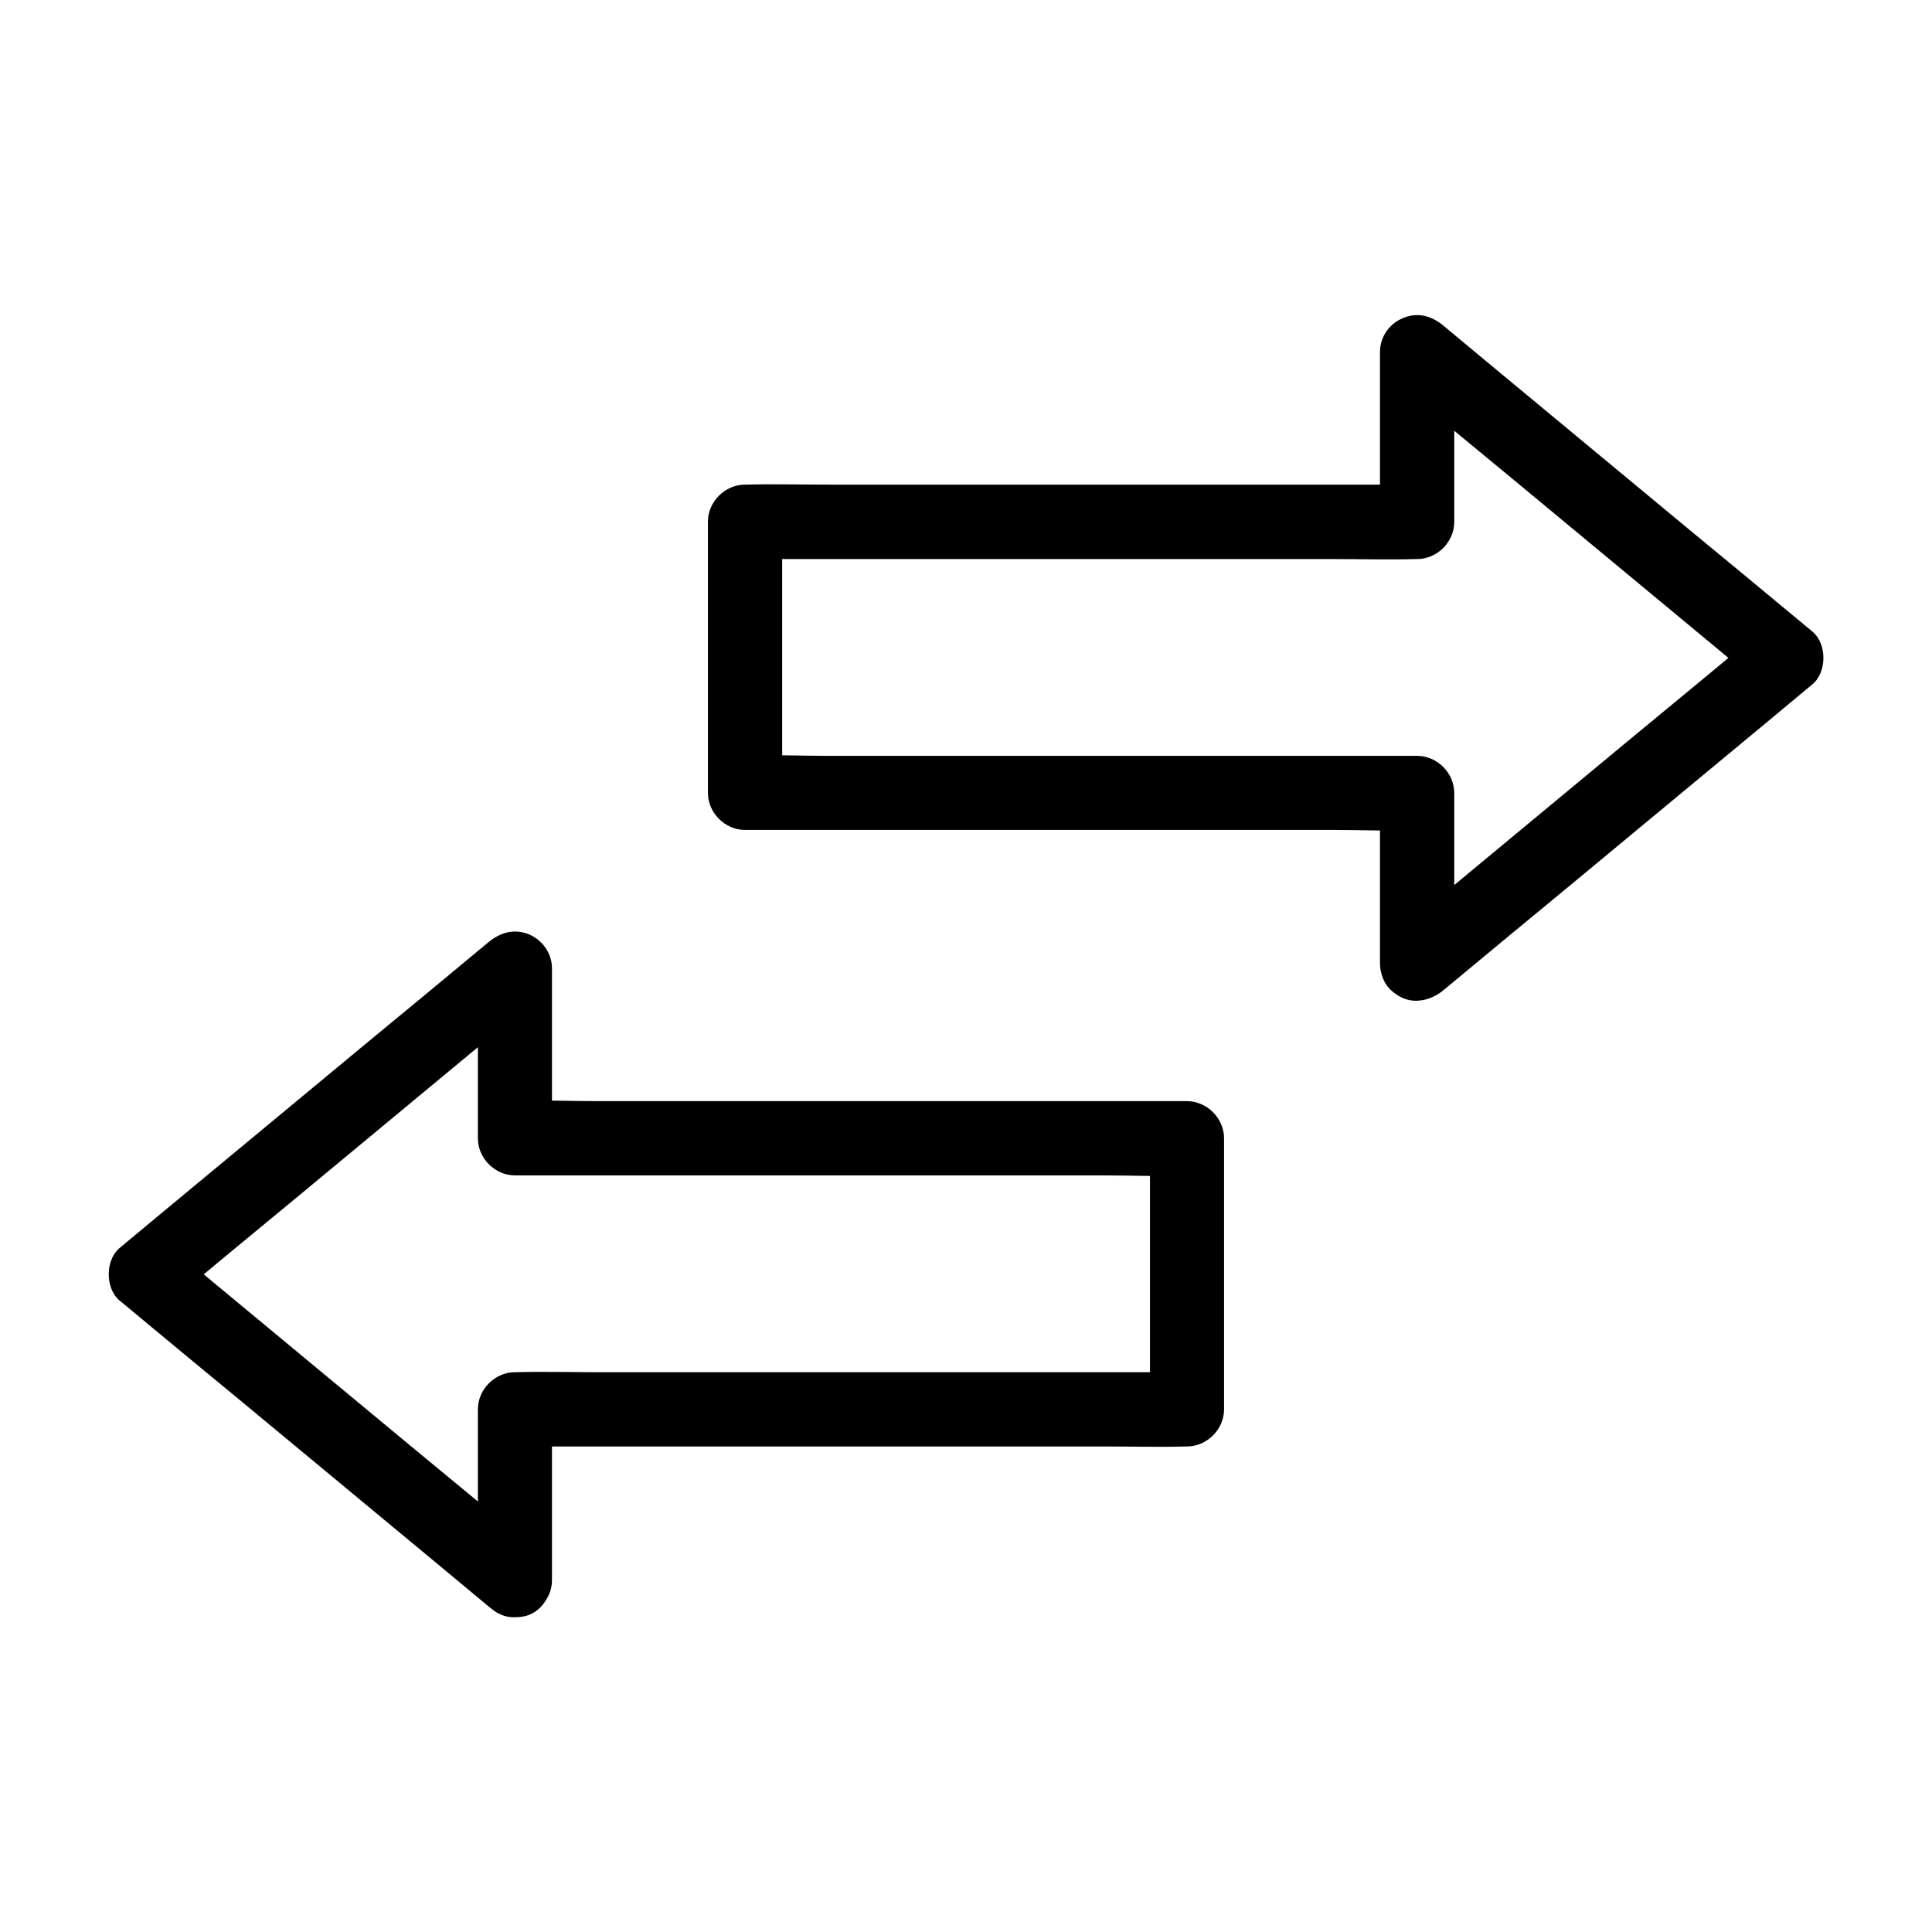 <?xml version="1.0" encoding="UTF-8"?>
<!-- Uploaded to: ICON Repo, www.iconrepo.com, Generator: ICON Repo Mixer Tools -->
<svg fill="#000000" width="800px" height="800px" version="1.1" viewBox="144 144 512 512" xmlns="http://www.w3.org/2000/svg">
 <g>
  <path d="m529.39 399.41v-39.605-5.656c0-5.312-4.527-9.84-9.84-9.84h-17.711-42.559-51.465-44.477c-7.184 0-14.465-0.344-21.598 0h-0.297c3.297 3.297 6.543 6.543 9.84 9.84v-62.977-8.855c-3.297 3.297-6.543 6.543-9.84 9.84h17.711 42.559 51.465 44.477c7.184 0 14.414 0.195 21.598 0h0.297c5.312 0 9.84-4.527 9.84-9.84v-39.41-5.609c-5.609 2.312-11.219 4.625-16.777 6.938 11.02 9.152 22.043 18.301 33.113 27.406 17.562 14.562 35.129 29.125 52.691 43.691 3.984 3.344 8.02 6.641 12.004 9.988v-13.922c-11.02 9.152-22.043 18.301-33.113 27.406-17.562 14.562-35.129 29.125-52.691 43.691-3.984 3.344-8.02 6.641-12.004 9.988-3.984 3.297-3.691 10.527 0 13.922 4.231 3.887 9.691 3.492 13.922 0 11.02-9.152 22.043-18.301 33.113-27.406 17.562-14.562 35.129-29.125 52.691-43.691 3.984-3.344 8.02-6.641 12.004-9.988 3.836-3.199 3.836-10.727 0-13.922-11.02-9.152-22.043-18.301-33.113-27.406-17.562-14.562-35.129-29.125-52.691-43.691-3.984-3.344-8.02-6.641-12.004-9.988-3.148-2.609-6.84-3.691-10.727-2.016-3.637 1.473-6.098 5.016-6.098 8.953v39.41 5.609c3.297-3.297 6.543-6.543 9.84-9.84h-17.711-42.559-51.465-44.477c-7.184 0-14.414-0.195-21.598 0h-0.297c-5.312 0-9.84 4.527-9.84 9.84v62.977 8.855c0 5.312 4.527 9.84 9.84 9.84h17.711 42.559 51.465 44.477c7.184 0 14.465 0.344 21.598 0h0.297c-3.297-3.297-6.543-6.543-9.84-9.84v39.605 5.656c0 5.164 4.527 10.086 9.84 9.84 5.312-0.195 9.84-4.281 9.84-9.793z"/>
  <path d="m290.28 562.75v-39.605-5.656c-3.297 3.297-6.543 6.543-9.84 9.84h17.711 42.559 51.465 44.477c7.184 0 14.414 0.195 21.598 0h0.297c5.312 0 9.84-4.527 9.84-9.84v-62.977-8.855c0-5.312-4.527-9.84-9.84-9.84h-17.711-42.559-51.465-44.477c-7.184 0-14.465-0.344-21.598 0h-0.297c3.297 3.297 6.543 6.543 9.84 9.84v-39.41-5.609c0-3.938-2.461-7.477-6.051-9.004-3.887-1.625-7.625-0.543-10.727 2.016-11.02 9.152-22.043 18.301-33.113 27.406-17.562 14.562-35.129 29.125-52.691 43.691-3.984 3.344-8.02 6.641-12.004 9.988-3.836 3.199-3.836 10.727 0 13.922 11.02 9.152 22.043 18.301 33.113 27.406 17.562 14.562 35.129 29.125 52.691 43.691 3.984 3.344 8.02 6.641 12.004 9.988 3.938 3.297 10.086 4.184 13.922 0 3.344-3.641 4.231-10.43 0-13.922-11.02-9.152-22.043-18.301-33.113-27.406-17.562-14.562-35.129-29.125-52.691-43.691-3.984-3.344-8.02-6.641-12.004-9.988v13.922c11.02-9.152 22.043-18.301 33.113-27.406 17.562-14.562 35.129-29.125 52.691-43.691 3.984-3.344 8.02-6.641 12.004-9.988-5.609-2.312-11.219-4.625-16.777-6.938v39.41 5.609c0 5.312 4.527 9.84 9.84 9.84h17.711 42.559 51.465 44.477c7.184 0 14.465 0.344 21.598 0h0.297l-9.84-9.84v62.977 8.855c3.297-3.297 6.543-6.543 9.84-9.84h-17.711-42.559-51.465-44.477c-7.184 0-14.414-0.195-21.598 0h-0.297c-5.312 0-9.84 4.527-9.84 9.84v39.605 5.656c0 5.164 4.527 10.086 9.84 9.84 5.266-0.242 9.793-4.328 9.793-9.836z"/>
 </g>
</svg>